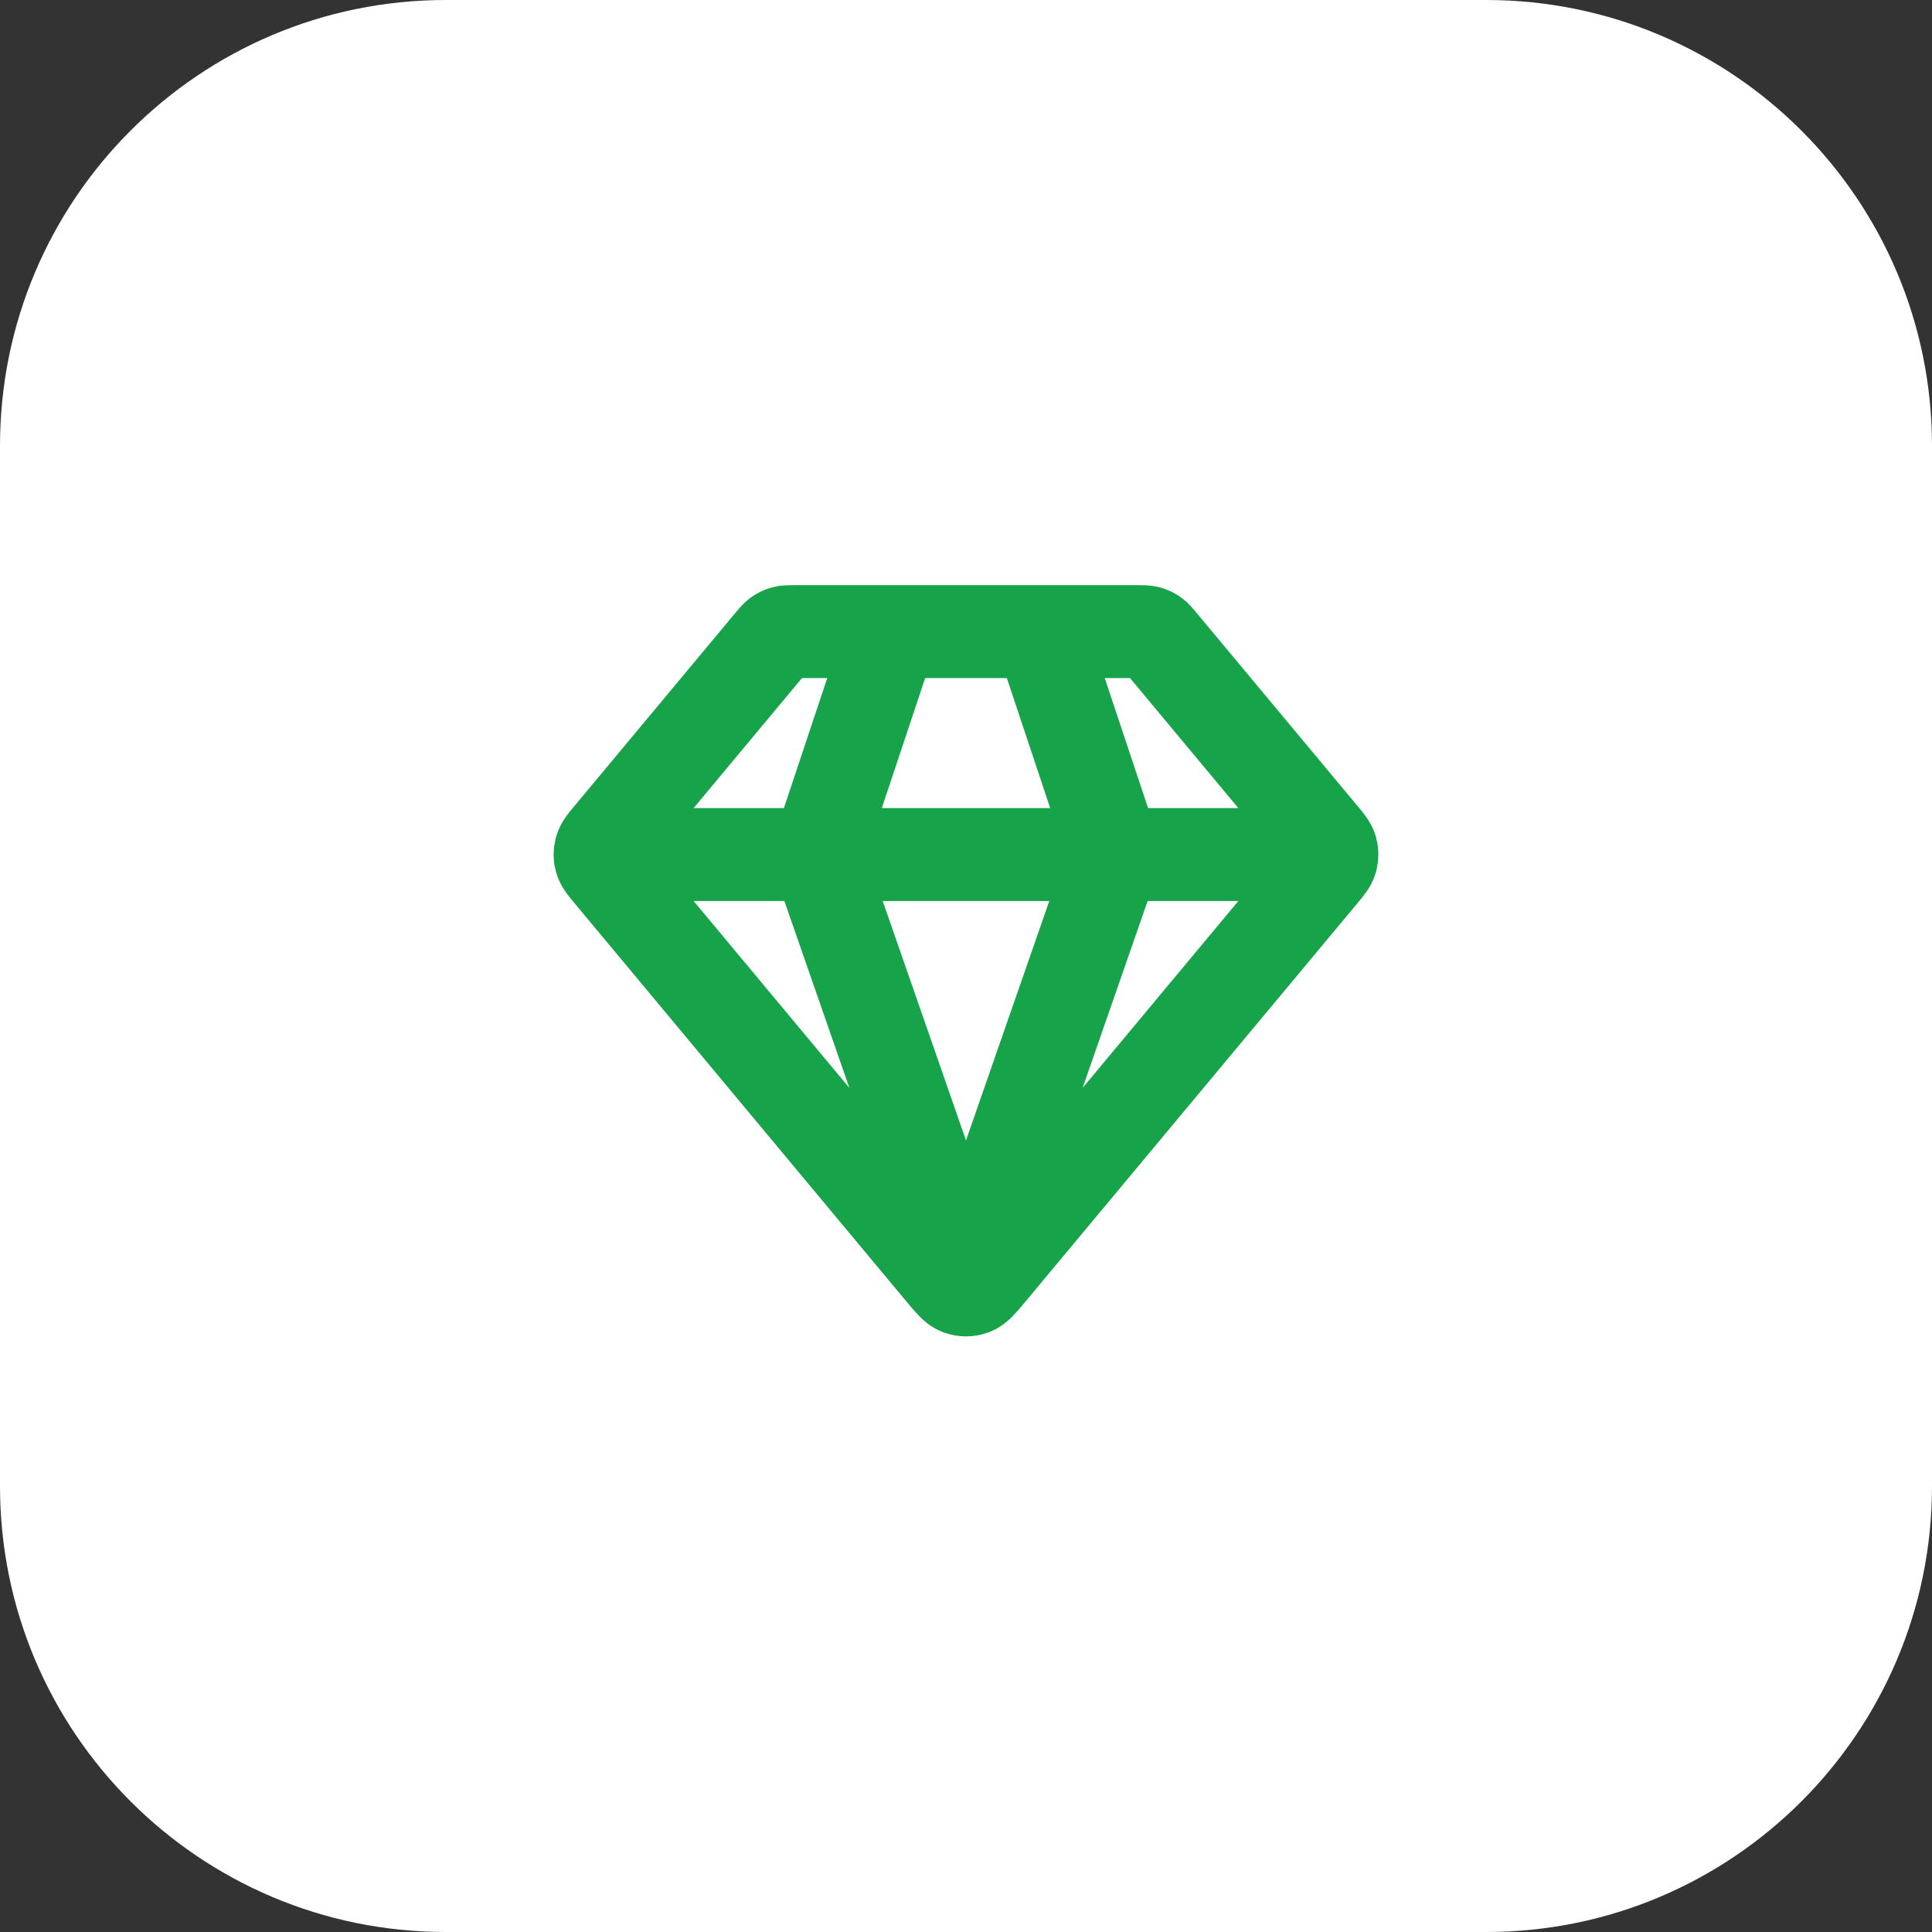 <svg width="52" height="52" viewBox="0 0 52 52" fill="none" xmlns="http://www.w3.org/2000/svg">
<rect x="0" y="0" width="52" height="52" fill="#333333" stroke="none"/>
<path d="M0 12C0 5.373 5.373 0 12 0H40C46.627 0 52 5.373 52 12V40C52 46.627 46.627 52 40 52H12C5.373 52 0 46.627 0 40V12Z" fill="white"/>
<path d="M16.5 23H35.499M24 17L22 23L26 34.5L30 23L28 17M26.614 34.263L35.573 23.512C35.725 23.33 35.8 23.239 35.83 23.137C35.855 23.047 35.855 22.953 35.83 22.863C35.8 22.761 35.725 22.67 35.573 22.488L31.239 17.288C31.151 17.182 31.107 17.129 31.053 17.091C31.005 17.057 30.952 17.032 30.895 17.017C30.831 17 30.763 17 30.625 17H21.374C21.236 17 21.168 17 21.104 17.017C21.047 17.032 20.994 17.057 20.946 17.091C20.892 17.129 20.848 17.182 20.76 17.288L16.426 22.488C16.274 22.67 16.199 22.761 16.17 22.863C16.144 22.953 16.144 23.047 16.17 23.137C16.199 23.239 16.274 23.33 16.426 23.512L25.385 34.263C25.596 34.516 25.701 34.642 25.828 34.689C25.939 34.729 26.06 34.729 26.171 34.689C26.297 34.642 26.403 34.516 26.614 34.263Z" stroke="#16A34A" stroke-width="2.5" stroke-linecap="round" stroke-linejoin="round"/>
</svg>
